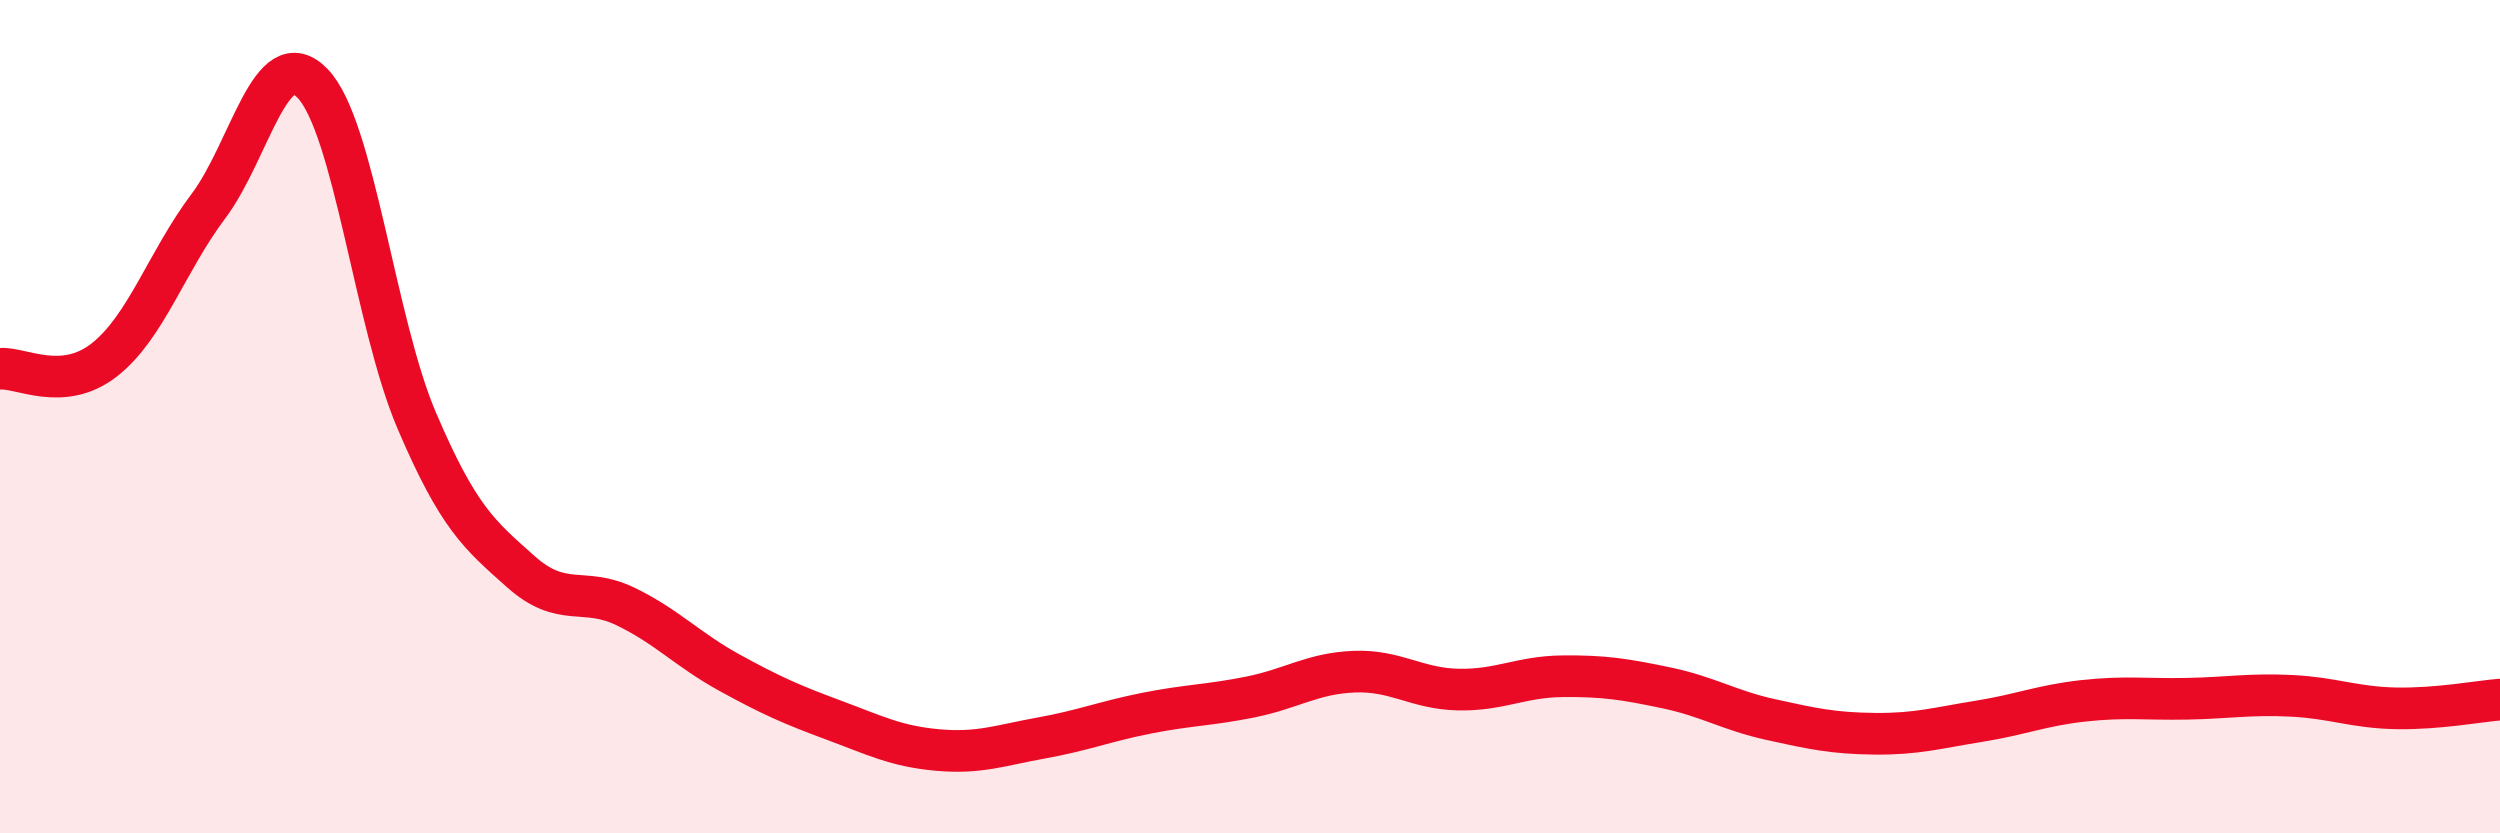 
    <svg width="60" height="20" viewBox="0 0 60 20" xmlns="http://www.w3.org/2000/svg">
      <path
        d="M 0,8.85 C 0.5,8.81 1.5,9.42 2.5,8.64 C 3.5,7.86 4,6.28 5,4.95 C 6,3.62 6.5,0.97 7.5,2 C 8.5,3.03 9,7.75 10,10.09 C 11,12.43 11.5,12.83 12.5,13.72 C 13.5,14.61 14,14.07 15,14.55 C 16,15.03 16.5,15.59 17.5,16.14 C 18.5,16.69 19,16.91 20,17.28 C 21,17.65 21.5,17.91 22.5,18 C 23.5,18.09 24,17.89 25,17.71 C 26,17.53 26.5,17.32 27.5,17.12 C 28.5,16.92 29,16.93 30,16.73 C 31,16.53 31.5,16.16 32.5,16.12 C 33.5,16.08 34,16.53 35,16.55 C 36,16.57 36.5,16.24 37.5,16.23 C 38.5,16.22 39,16.3 40,16.51 C 41,16.72 41.5,17.05 42.5,17.27 C 43.5,17.49 44,17.6 45,17.61 C 46,17.62 46.5,17.47 47.5,17.31 C 48.5,17.15 49,16.93 50,16.82 C 51,16.71 51.5,16.79 52.5,16.77 C 53.5,16.75 54,16.65 55,16.7 C 56,16.75 56.5,16.98 57.5,17 C 58.5,17.02 59.5,16.83 60,16.79L60 20L0 20Z"
        fill="#EB0A25"
        opacity="0.1"
        stroke-linecap="round"
        stroke-linejoin="round"
      />
      <path
        d="M 0,8.85 C 0.5,8.81 1.5,9.42 2.5,8.64 C 3.5,7.86 4,6.28 5,4.95 C 6,3.62 6.5,0.97 7.5,2 C 8.5,3.03 9,7.75 10,10.09 C 11,12.43 11.5,12.83 12.5,13.72 C 13.5,14.61 14,14.07 15,14.55 C 16,15.03 16.5,15.59 17.5,16.14 C 18.5,16.69 19,16.91 20,17.28 C 21,17.65 21.5,17.91 22.5,18 C 23.5,18.09 24,17.89 25,17.71 C 26,17.53 26.5,17.32 27.5,17.12 C 28.5,16.92 29,16.93 30,16.73 C 31,16.53 31.5,16.16 32.5,16.12 C 33.5,16.08 34,16.53 35,16.55 C 36,16.57 36.5,16.24 37.5,16.23 C 38.5,16.22 39,16.3 40,16.51 C 41,16.72 41.5,17.05 42.5,17.27 C 43.5,17.49 44,17.6 45,17.61 C 46,17.62 46.5,17.47 47.5,17.31 C 48.5,17.15 49,16.93 50,16.82 C 51,16.71 51.5,16.79 52.5,16.77 C 53.5,16.75 54,16.65 55,16.7 C 56,16.75 56.5,16.98 57.5,17 C 58.5,17.02 59.5,16.83 60,16.79"
        stroke="#EB0A25"
        stroke-width="1"
        fill="none"
        stroke-linecap="round"
        stroke-linejoin="round"
      />
    </svg>
  